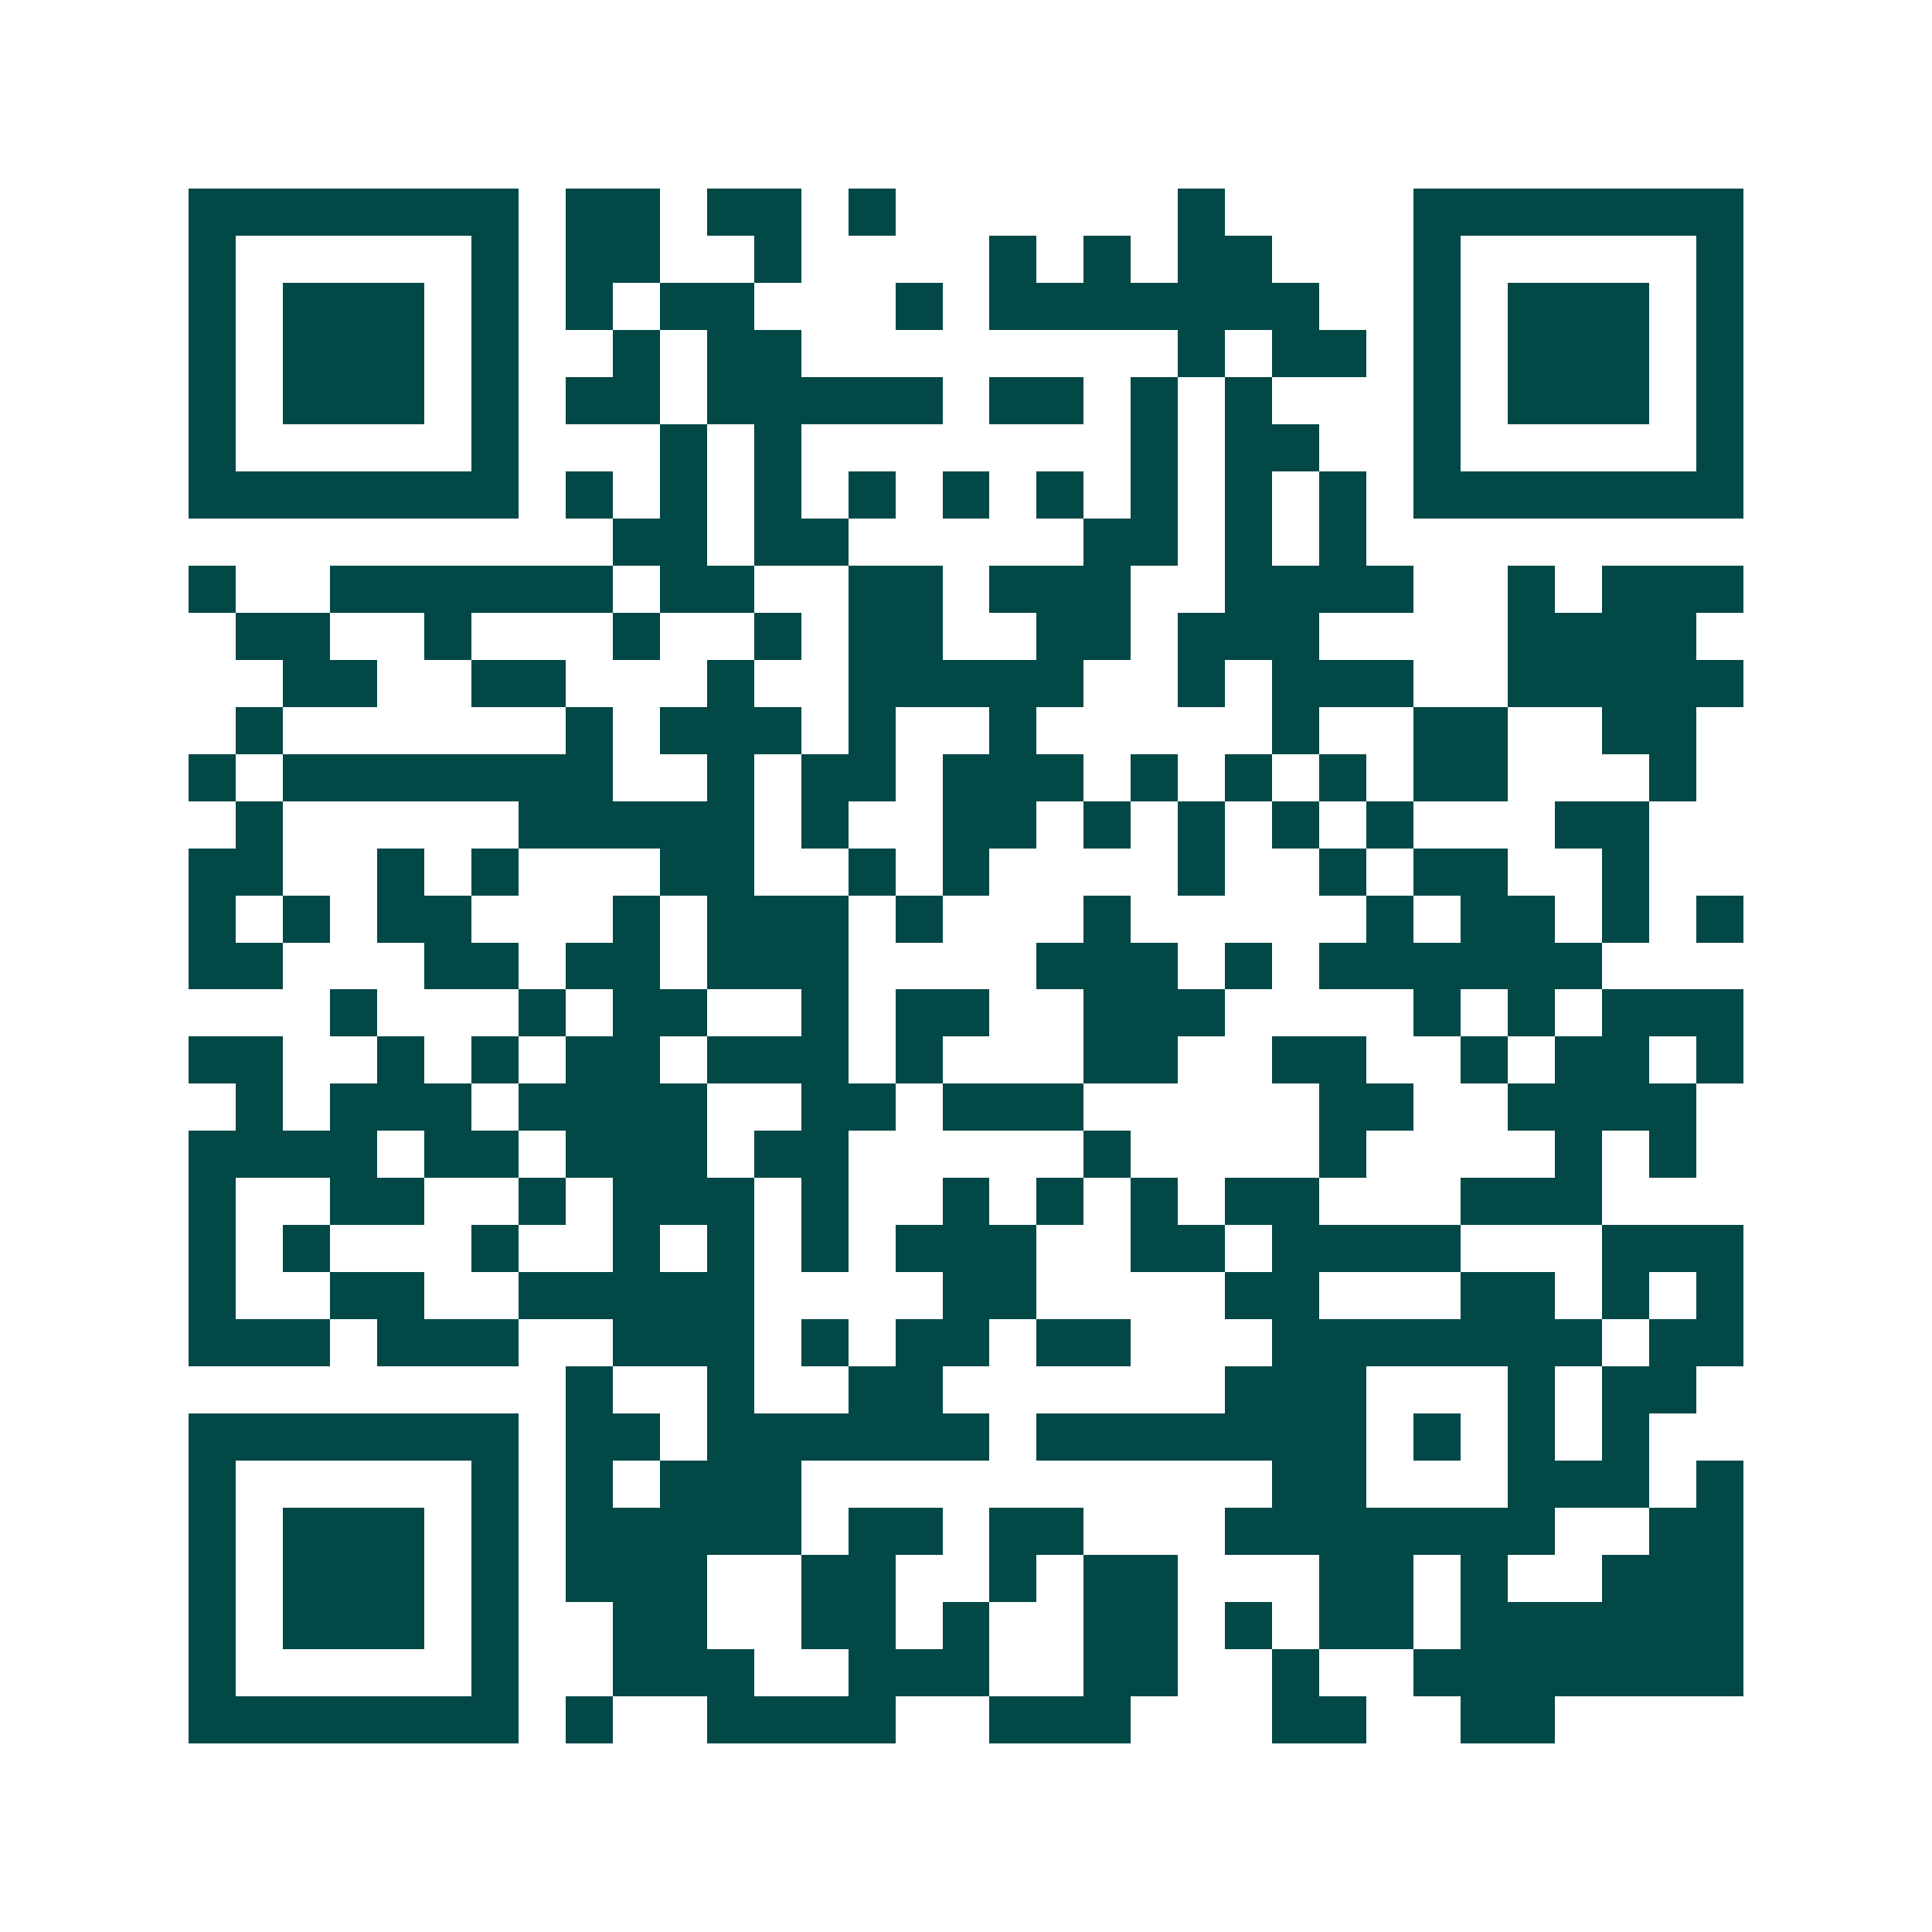 <svg xmlns="http://www.w3.org/2000/svg" width="200" height="200" viewBox="0 0 41 41" shape-rendering="crispEdges"><path fill="#ffffff" d="M0 0h41v41H0z"/><path stroke="#014847" d="M4 4.5h7m1 0h2m1 0h2m1 0h1m6 0h1m4 0h7M4 5.5h1m5 0h1m1 0h2m2 0h1m4 0h1m1 0h1m1 0h2m3 0h1m5 0h1M4 6.5h1m1 0h3m1 0h1m1 0h1m1 0h2m3 0h1m1 0h7m2 0h1m1 0h3m1 0h1M4 7.5h1m1 0h3m1 0h1m2 0h1m1 0h2m8 0h1m1 0h2m1 0h1m1 0h3m1 0h1M4 8.5h1m1 0h3m1 0h1m1 0h2m1 0h5m1 0h2m1 0h1m1 0h1m3 0h1m1 0h3m1 0h1M4 9.5h1m5 0h1m3 0h1m1 0h1m7 0h1m1 0h2m2 0h1m5 0h1M4 10.5h7m1 0h1m1 0h1m1 0h1m1 0h1m1 0h1m1 0h1m1 0h1m1 0h1m1 0h1m1 0h7M13 11.5h2m1 0h2m5 0h2m1 0h1m1 0h1M4 12.5h1m2 0h6m1 0h2m2 0h2m1 0h3m2 0h4m2 0h1m1 0h3M5 13.5h2m2 0h1m3 0h1m2 0h1m1 0h2m2 0h2m1 0h3m4 0h4M6 14.5h2m2 0h2m3 0h1m2 0h5m2 0h1m1 0h3m2 0h5M5 15.5h1m6 0h1m1 0h3m1 0h1m2 0h1m5 0h1m2 0h2m2 0h2M4 16.5h1m1 0h7m2 0h1m1 0h2m1 0h3m1 0h1m1 0h1m1 0h1m1 0h2m3 0h1M5 17.5h1m5 0h5m1 0h1m2 0h2m1 0h1m1 0h1m1 0h1m1 0h1m3 0h2M4 18.5h2m2 0h1m1 0h1m3 0h2m2 0h1m1 0h1m4 0h1m2 0h1m1 0h2m2 0h1M4 19.5h1m1 0h1m1 0h2m3 0h1m1 0h3m1 0h1m3 0h1m5 0h1m1 0h2m1 0h1m1 0h1M4 20.5h2m3 0h2m1 0h2m1 0h3m4 0h3m1 0h1m1 0h6M7 21.5h1m3 0h1m1 0h2m2 0h1m1 0h2m2 0h3m4 0h1m1 0h1m1 0h3M4 22.5h2m2 0h1m1 0h1m1 0h2m1 0h3m1 0h1m3 0h2m2 0h2m2 0h1m1 0h2m1 0h1M5 23.5h1m1 0h3m1 0h4m2 0h2m1 0h3m5 0h2m2 0h4M4 24.5h4m1 0h2m1 0h3m1 0h2m5 0h1m4 0h1m4 0h1m1 0h1M4 25.5h1m2 0h2m2 0h1m1 0h3m1 0h1m2 0h1m1 0h1m1 0h1m1 0h2m3 0h3M4 26.5h1m1 0h1m3 0h1m2 0h1m1 0h1m1 0h1m1 0h3m2 0h2m1 0h4m3 0h3M4 27.5h1m2 0h2m2 0h5m4 0h2m4 0h2m3 0h2m1 0h1m1 0h1M4 28.5h3m1 0h3m2 0h3m1 0h1m1 0h2m1 0h2m3 0h7m1 0h2M12 29.5h1m2 0h1m2 0h2m6 0h3m3 0h1m1 0h2M4 30.5h7m1 0h2m1 0h6m1 0h7m1 0h1m1 0h1m1 0h1M4 31.5h1m5 0h1m1 0h1m1 0h3m10 0h2m3 0h3m1 0h1M4 32.5h1m1 0h3m1 0h1m1 0h5m1 0h2m1 0h2m3 0h7m2 0h2M4 33.5h1m1 0h3m1 0h1m1 0h3m2 0h2m2 0h1m1 0h2m3 0h2m1 0h1m2 0h3M4 34.5h1m1 0h3m1 0h1m2 0h2m2 0h2m1 0h1m2 0h2m1 0h1m1 0h2m1 0h6M4 35.5h1m5 0h1m2 0h3m2 0h3m2 0h2m2 0h1m2 0h7M4 36.5h7m1 0h1m2 0h4m2 0h3m3 0h2m2 0h2"/></svg>
